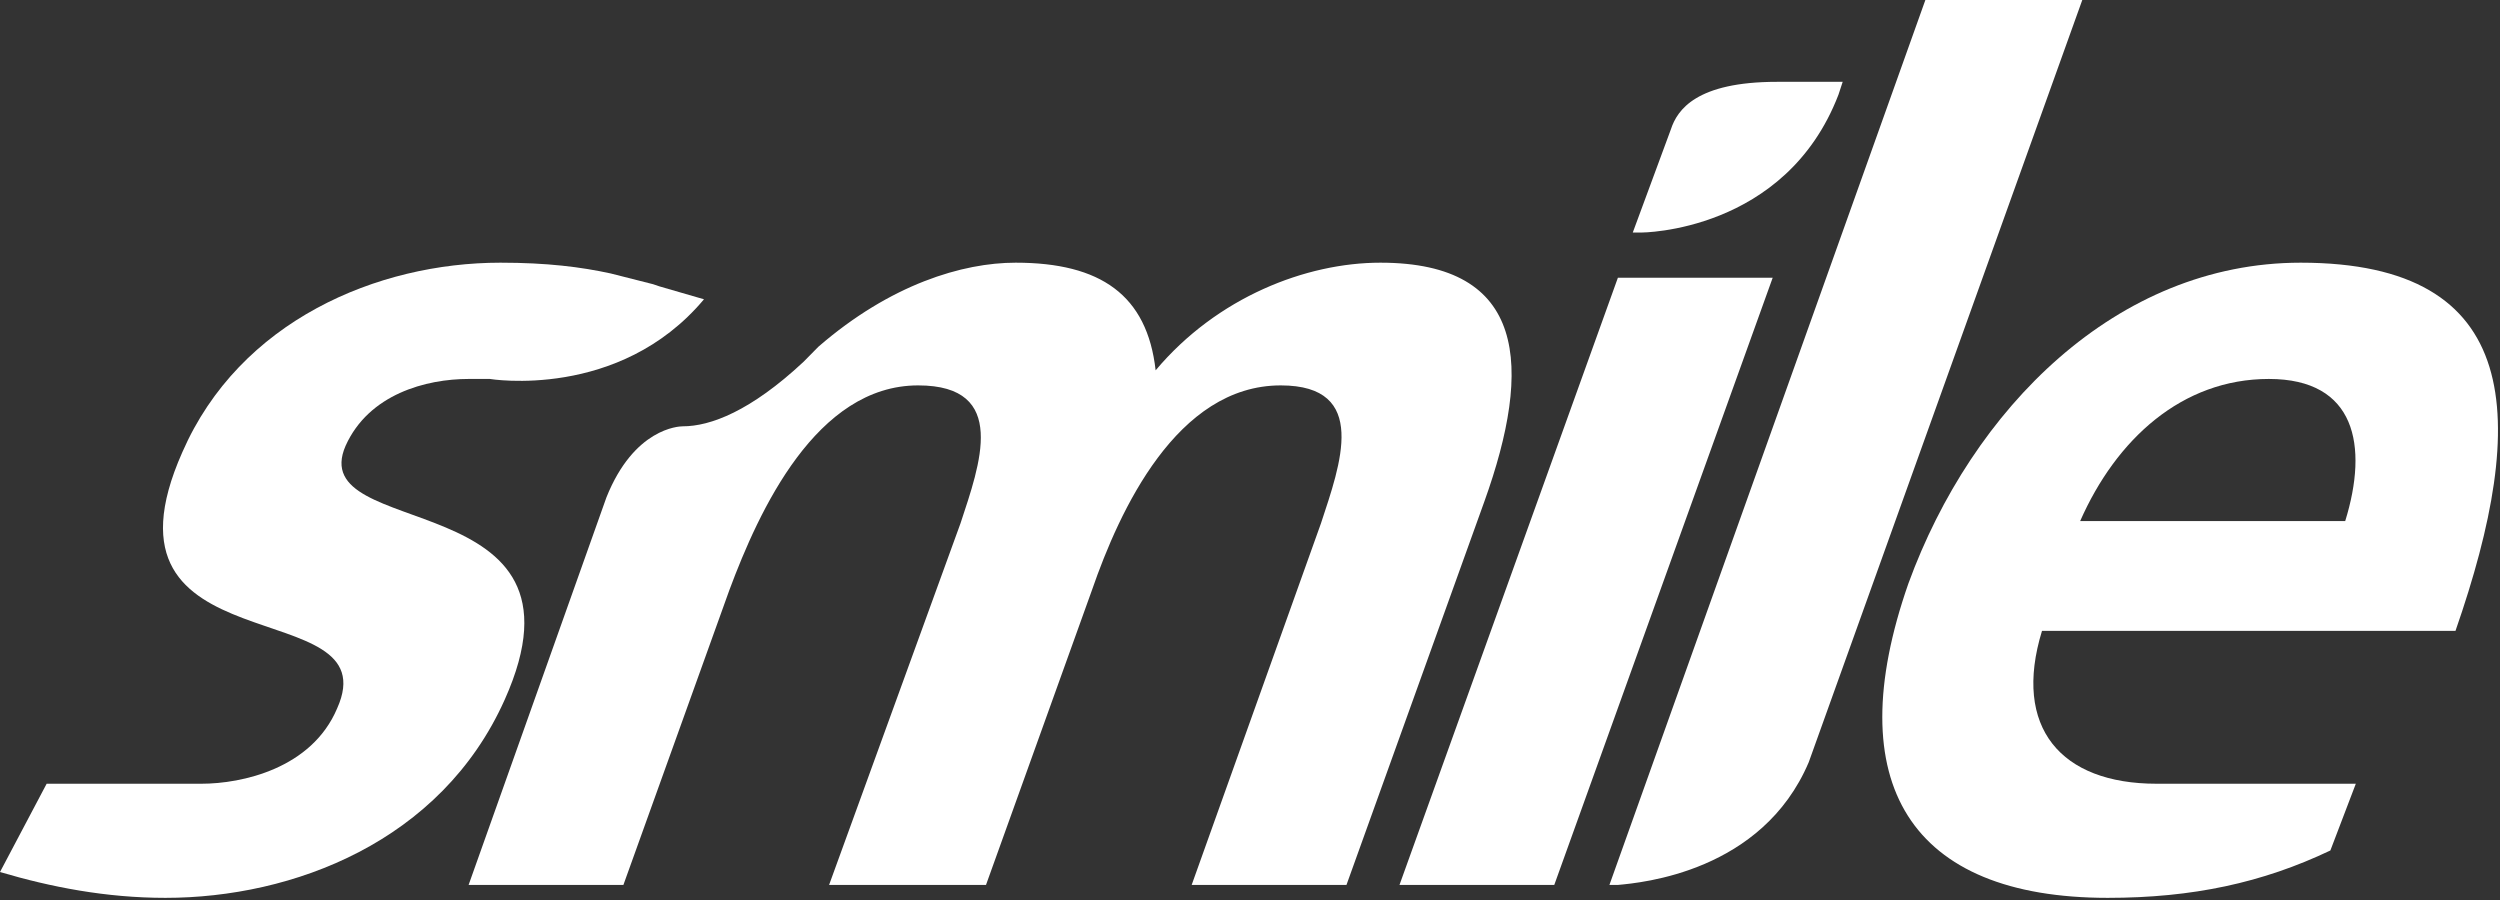 <svg width="150" height="54" viewBox="0 0 150 54" fill="none" xmlns="http://www.w3.org/2000/svg">
<rect x="0" y="0" width="150" height="54" fill="#333333" stroke="none"/>
<g clip-path="url(#clip0_2289_19908)">
<path fill-rule="evenodd" clip-rule="evenodd" d="M28.116 53.096L36.386 29.842C38.04 25.708 40.712 25.579 40.966 25.579C42.62 25.579 45.037 24.675 48.218 21.703L48.854 21.057L49.109 20.799C53.434 17.053 57.76 15.761 60.941 15.761C66.03 15.761 68.829 17.698 69.338 22.22C73.027 17.828 78.371 15.761 82.824 15.761C91.602 15.761 91.984 21.962 89.058 30.101L80.788 53.096H71.5L79.261 31.392C80.406 27.904 82.188 23.124 76.844 23.124C70.61 23.124 67.175 30.617 65.521 35.397L59.16 53.096H49.745L57.633 31.392C58.778 27.904 60.559 23.124 55.088 23.124C48.981 23.124 45.546 30.617 43.765 35.397L37.404 53.096H28.116ZM83.969 53.096L97.073 16.665H106.361L93.256 53.096H83.969Z" fill="white"/>
<path d="M36.641 16.407L39.186 17.053L39.567 17.182L42.239 17.957C37.15 24.029 29.389 22.737 29.389 22.737H28.117C25.573 22.737 22.137 23.641 20.738 26.742C18.193 32.555 36.132 28.938 30.28 41.986C26.463 50.512 17.557 53.871 9.924 53.871C6.361 53.871 3.053 53.225 0 52.321L2.799 47.024H12.086C14.504 47.024 18.702 46.12 20.229 42.502C23.41 35.397 5.089 40.306 10.941 27.129C14.377 19.249 22.646 15.761 30.025 15.761C32.824 15.761 34.86 16.019 36.641 16.407Z" fill="white"/>
<path fill-rule="evenodd" clip-rule="evenodd" d="M124.937 0L108.525 45.732C105.726 52.321 98.474 52.967 97.074 53.096H96.565L115.522 0H124.937ZM124.81 31.263H140.713C142.112 26.742 141.349 22.737 136.133 22.737C130.917 22.737 126.973 26.354 124.81 31.263ZM129.39 47.024H141.349L139.822 51.029C135.751 52.967 131.553 53.871 126.464 53.871C114.632 53.871 110.306 47.024 114.504 35.01C118.321 24.546 126.973 15.761 138.041 15.761C151.4 15.761 151.782 25.062 147.329 37.852H122.52C120.738 43.665 123.665 47.024 129.39 47.024Z" fill="white"/>
<path fill-rule="evenodd" clip-rule="evenodd" d="M97.966 13.953L100.256 7.752C100.638 6.589 101.783 4.91 106.617 4.91H110.561L110.307 5.685C107.126 13.953 98.475 13.953 98.475 13.953H97.966Z" fill="white"/>
</g>
<defs>
<clipPath id="clip0_2289_19908">
<rect width="150" height="54" fill="white"/>
</clipPath>
</defs>
</svg>
